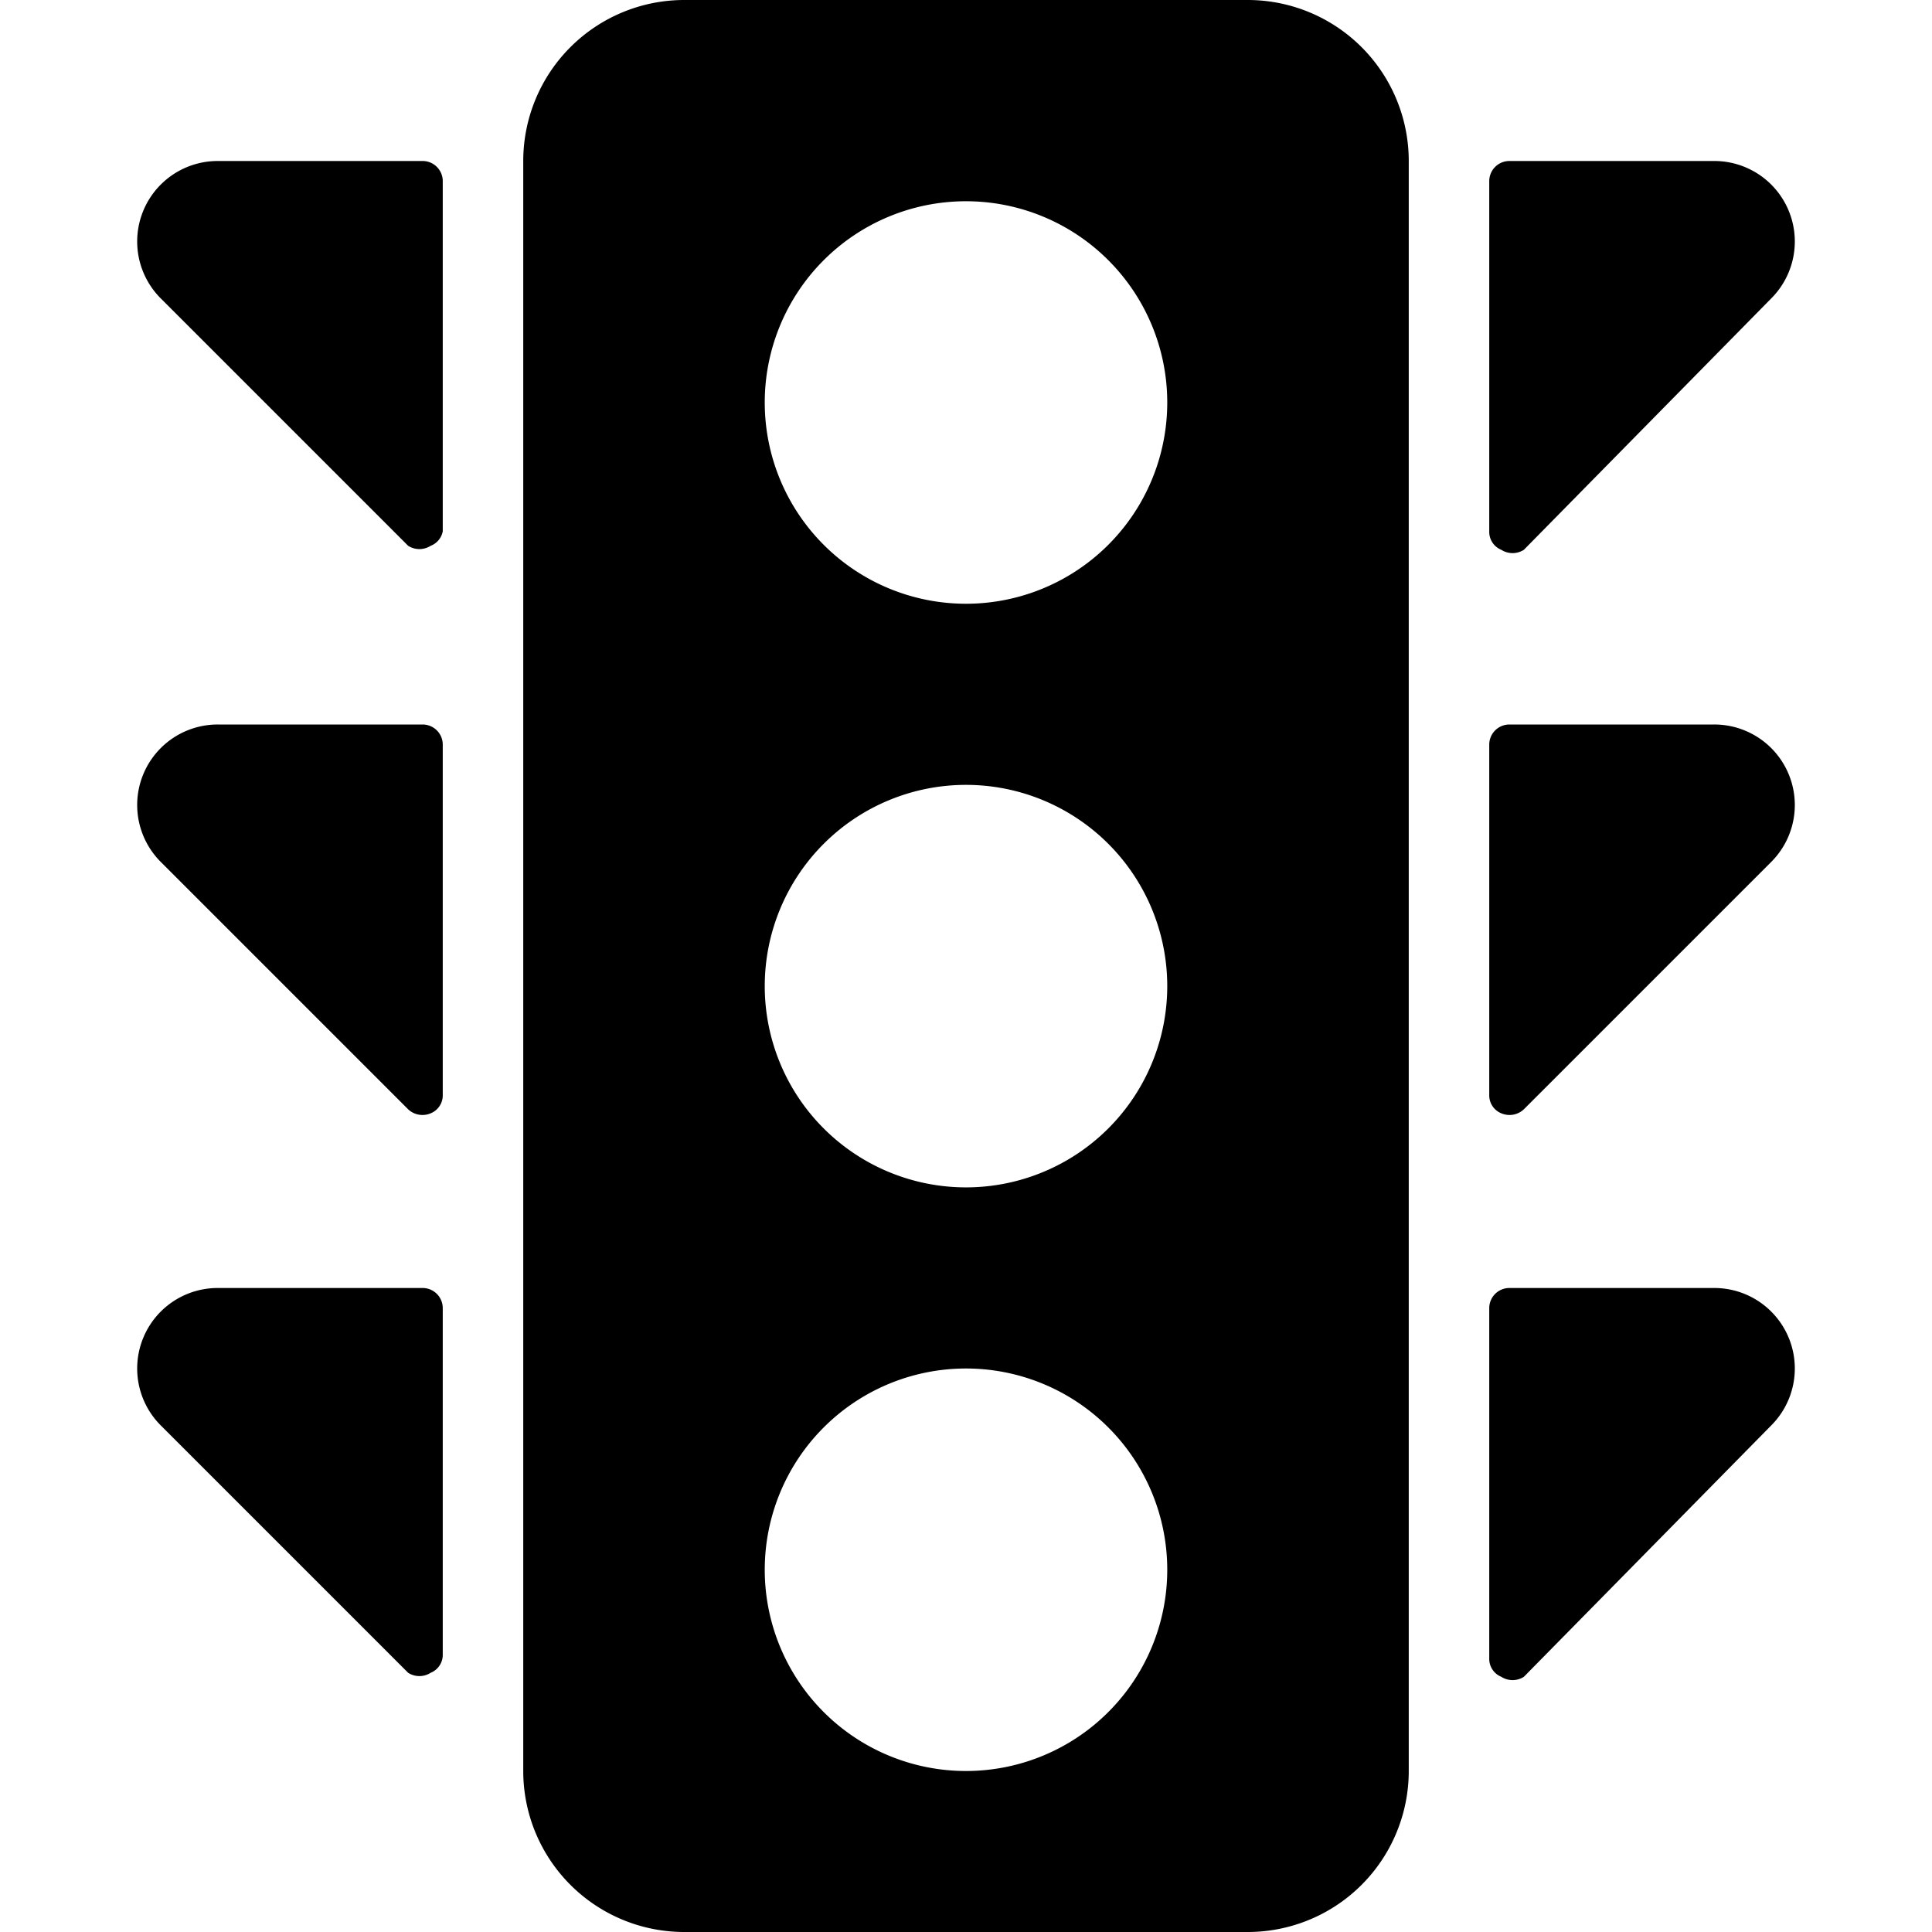 <svg xmlns="http://www.w3.org/2000/svg" viewBox="0 0 24 24"><g><path d="M5.25 2H2.71A1 1 0 0 0 2 3.71l3.07 3.07a0.26 0.26 0 0 0 0.28 0 0.24 0.24 0 0 0 0.15 -0.18V2.25A0.25 0.25 0 0 0 5.25 2Z" fill="#000000" stroke-width="1"></path><path d="M5.25 9H2.71A1 1 0 0 0 2 10.71l3.07 3.07a0.26 0.26 0 0 0 0.28 0.05 0.24 0.24 0 0 0 0.15 -0.23V9.25A0.25 0.25 0 0 0 5.25 9Z" fill="#000000" stroke-width="1"></path><path d="M5.25 16H2.71A1 1 0 0 0 2 17.71l3.07 3.07a0.26 0.26 0 0 0 0.28 0 0.24 0.24 0 0 0 0.15 -0.23v-4.3a0.25 0.25 0 0 0 -0.25 -0.25Z" fill="#000000" stroke-width="1"></path><path d="M18.65 6.83a0.26 0.26 0 0 0 0.28 0L22 3.71A1 1 0 0 0 21.29 2h-2.54a0.25 0.25 0 0 0 -0.25 0.25V6.6a0.24 0.24 0 0 0 0.15 0.23Z" fill="#000000" stroke-width="1"></path><path d="M21.29 9h-2.54a0.25 0.25 0 0 0 -0.25 0.25v4.35a0.24 0.24 0 0 0 0.15 0.23 0.26 0.26 0 0 0 0.28 -0.05L22 10.71A1 1 0 0 0 21.29 9Z" fill="#000000" stroke-width="1"></path><path d="M21.29 16h-2.54a0.25 0.25 0 0 0 -0.25 0.25v4.35a0.24 0.24 0 0 0 0.15 0.23 0.26 0.26 0 0 0 0.28 0L22 17.71a1 1 0 0 0 -0.71 -1.71Z" fill="#000000" stroke-width="1"></path><path d="M15.5 0h-7a2 2 0 0 0 -2 2v20a2 2 0 0 0 2 2h7a2 2 0 0 0 2 -2V2a2 2 0 0 0 -2 -2ZM12 22a2.5 2.5 0 1 1 2.5 -2.5A2.5 2.5 0 0 1 12 22Zm0 -7.25a2.5 2.5 0 1 1 2.5 -2.5 2.5 2.5 0 0 1 -2.5 2.5Zm0 -7.25A2.5 2.5 0 1 1 14.5 5 2.5 2.5 0 0 1 12 7.5Z" fill="#000000" stroke-width="1"></path></g></svg>